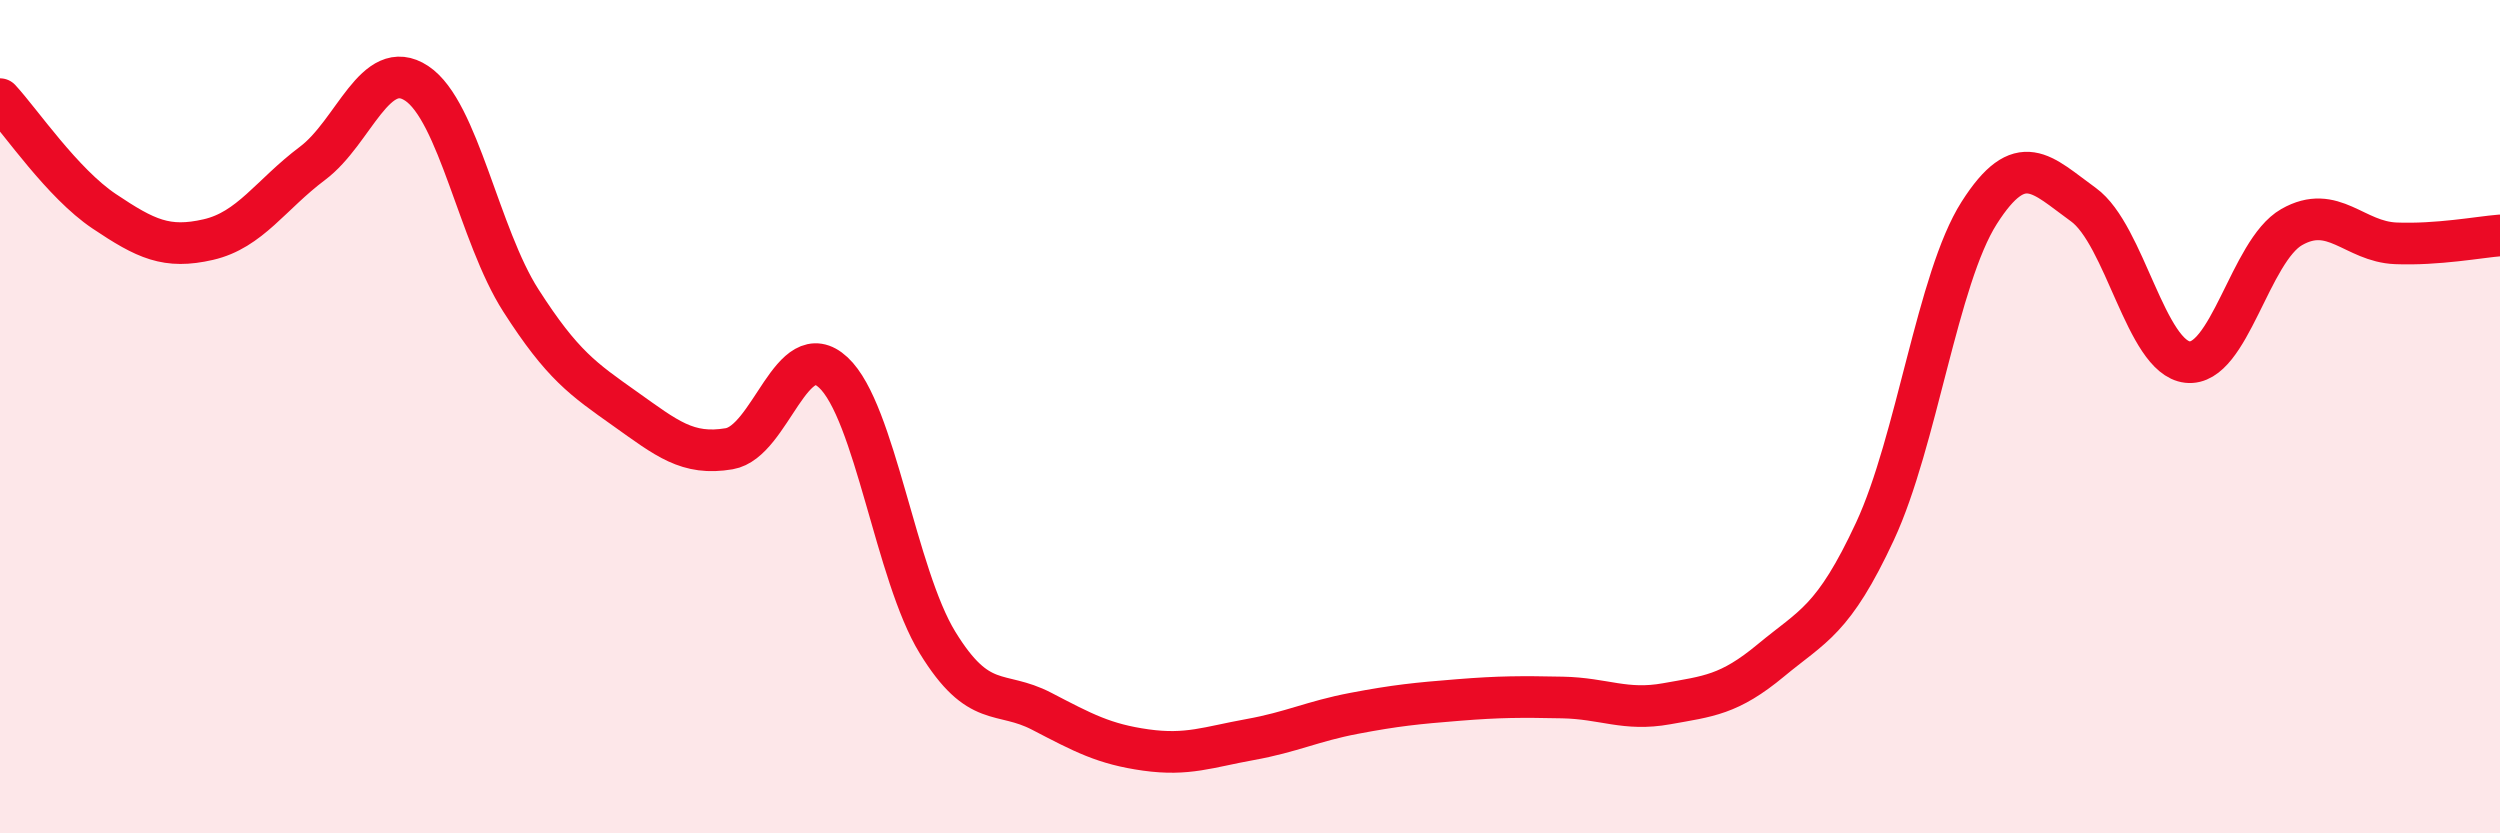
    <svg width="60" height="20" viewBox="0 0 60 20" xmlns="http://www.w3.org/2000/svg">
      <path
        d="M 0,2.38 C 0.5,2.92 1.5,4.4 2.5,5.07 C 3.5,5.74 4,5.98 5,5.75 C 6,5.52 6.5,4.67 7.5,3.92 C 8.5,3.17 9,1.34 10,2 C 11,2.66 11.5,5.65 12.5,7.21 C 13.5,8.77 14,9.1 15,9.81 C 16,10.52 16.5,10.94 17.5,10.77 C 18.5,10.6 19,8.01 20,8.94 C 21,9.87 21.5,13.79 22.5,15.42 C 23.5,17.05 24,16.55 25,17.07 C 26,17.59 26.5,17.86 27.5,18 C 28.5,18.14 29,17.93 30,17.75 C 31,17.57 31.5,17.31 32.5,17.12 C 33.5,16.93 34,16.88 35,16.8 C 36,16.72 36.5,16.72 37.5,16.74 C 38.5,16.76 39,17.07 40,16.89 C 41,16.71 41.5,16.68 42.5,15.85 C 43.5,15.02 44,14.9 45,12.75 C 46,10.6 46.5,6.68 47.5,5.11 C 48.5,3.54 49,4.19 50,4.91 C 51,5.63 51.5,8.58 52.5,8.69 C 53.5,8.8 54,6.02 55,5.45 C 56,4.88 56.5,5.8 57.5,5.84 C 58.5,5.88 59.5,5.69 60,5.65L60 20L0 20Z"
        fill="#EB0A25"
        opacity="0.1"
        stroke-linecap="round"
        stroke-linejoin="round"
      />
      <path
        d="M 0,2.38 C 0.5,2.92 1.5,4.4 2.5,5.07 C 3.5,5.74 4,5.98 5,5.75 C 6,5.52 6.5,4.67 7.5,3.92 C 8.5,3.17 9,1.34 10,2 C 11,2.66 11.5,5.65 12.5,7.21 C 13.5,8.77 14,9.1 15,9.81 C 16,10.52 16.5,10.94 17.5,10.77 C 18.5,10.6 19,8.01 20,8.94 C 21,9.87 21.5,13.79 22.5,15.42 C 23.5,17.05 24,16.55 25,17.07 C 26,17.59 26.5,17.86 27.5,18 C 28.5,18.14 29,17.93 30,17.75 C 31,17.57 31.5,17.31 32.5,17.12 C 33.5,16.93 34,16.88 35,16.8 C 36,16.72 36.5,16.72 37.5,16.74 C 38.5,16.76 39,17.07 40,16.89 C 41,16.71 41.5,16.68 42.5,15.85 C 43.5,15.02 44,14.9 45,12.75 C 46,10.6 46.5,6.68 47.5,5.11 C 48.5,3.54 49,4.19 50,4.91 C 51,5.63 51.5,8.58 52.5,8.69 C 53.5,8.8 54,6.02 55,5.45 C 56,4.88 56.5,5.8 57.5,5.84 C 58.5,5.88 59.5,5.69 60,5.65"
        stroke="#EB0A25"
        stroke-width="1"
        fill="none"
        stroke-linecap="round"
        stroke-linejoin="round"
      />
    </svg>
  